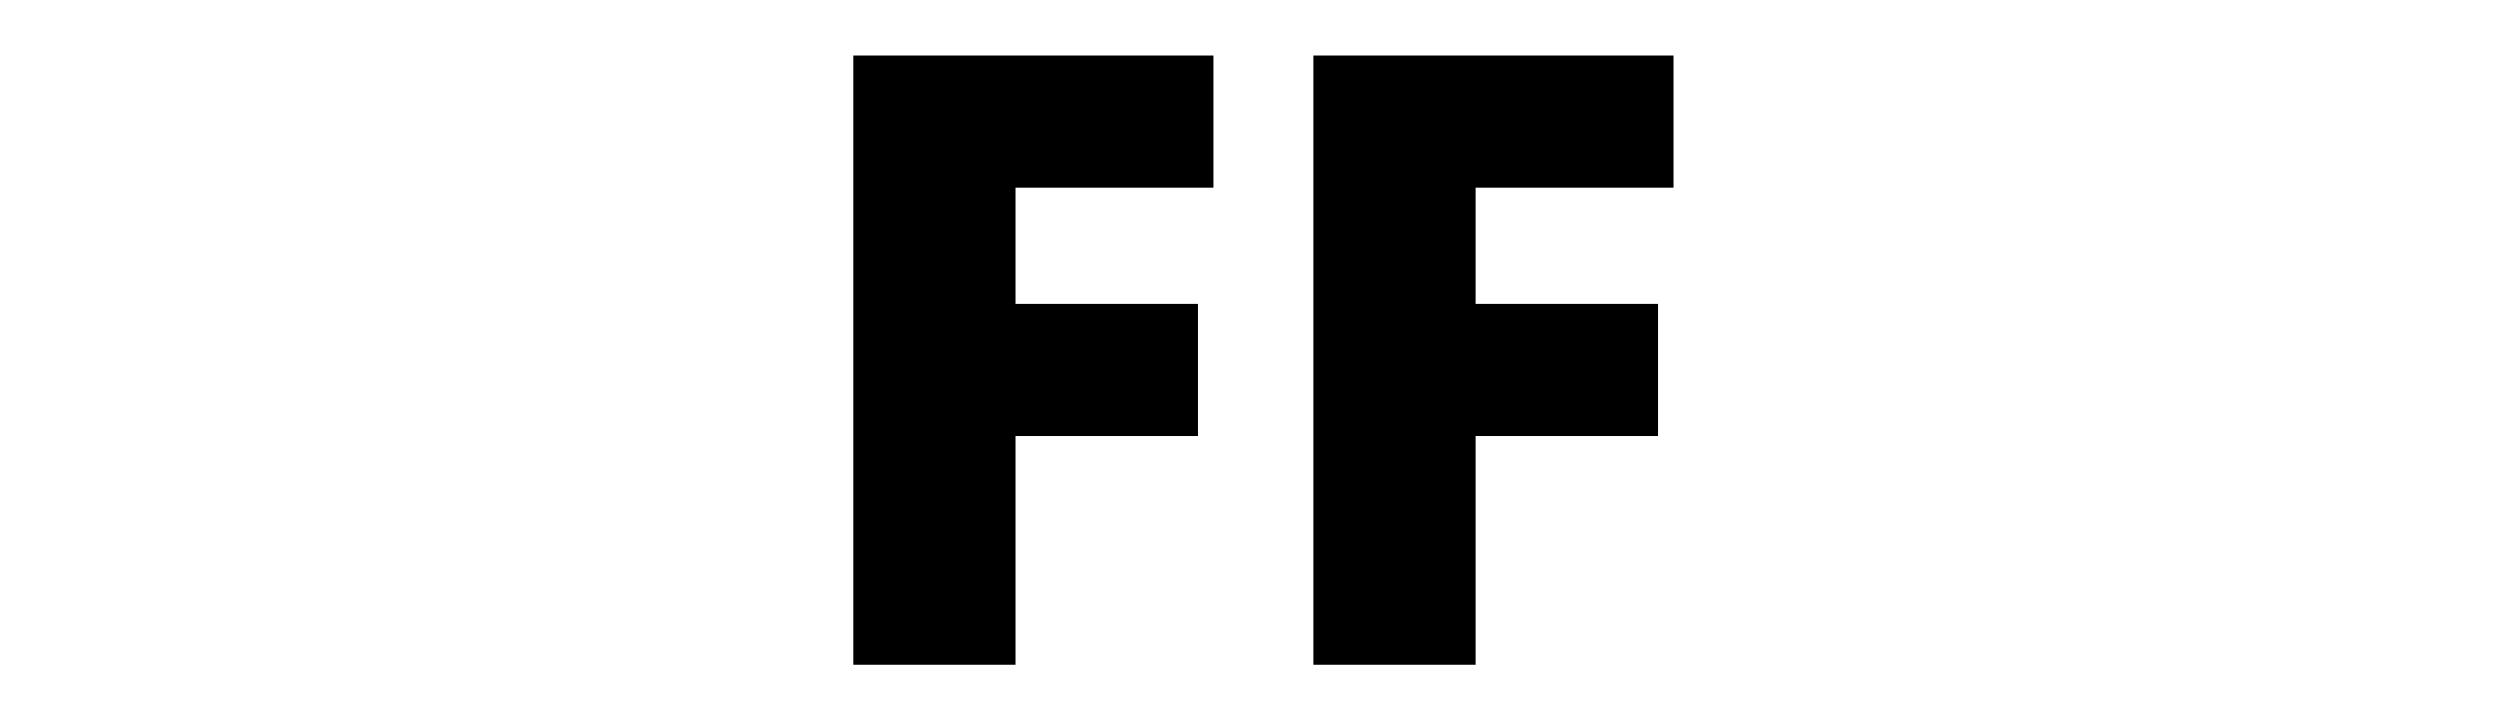 <svg xmlns="http://www.w3.org/2000/svg" xmlns:xlink="http://www.w3.org/1999/xlink" width="350" viewBox="0 0 262.5 75" height="100" preserveAspectRatio="xMidYMid meet"><defs><g></g></defs><g fill="#000000" fill-opacity="1"><g transform="translate(82.692, 69.799)"><g><path d="M 23.938 0 L 6.906 0 L 6.906 -63.969 L 44.719 -63.969 L 44.719 -50.094 L 23.938 -50.094 L 23.938 -37.891 L 43.094 -37.891 L 43.094 -24.016 L 23.938 -24.016 Z M 23.938 0 "></path></g></g><g transform="translate(131, 69.799)"><g><path d="M 23.938 0 L 6.906 0 L 6.906 -63.969 L 44.719 -63.969 L 44.719 -50.094 L 23.938 -50.094 L 23.938 -37.891 L 43.094 -37.891 L 43.094 -24.016 L 23.938 -24.016 Z M 23.938 0 "></path></g></g></g></svg>